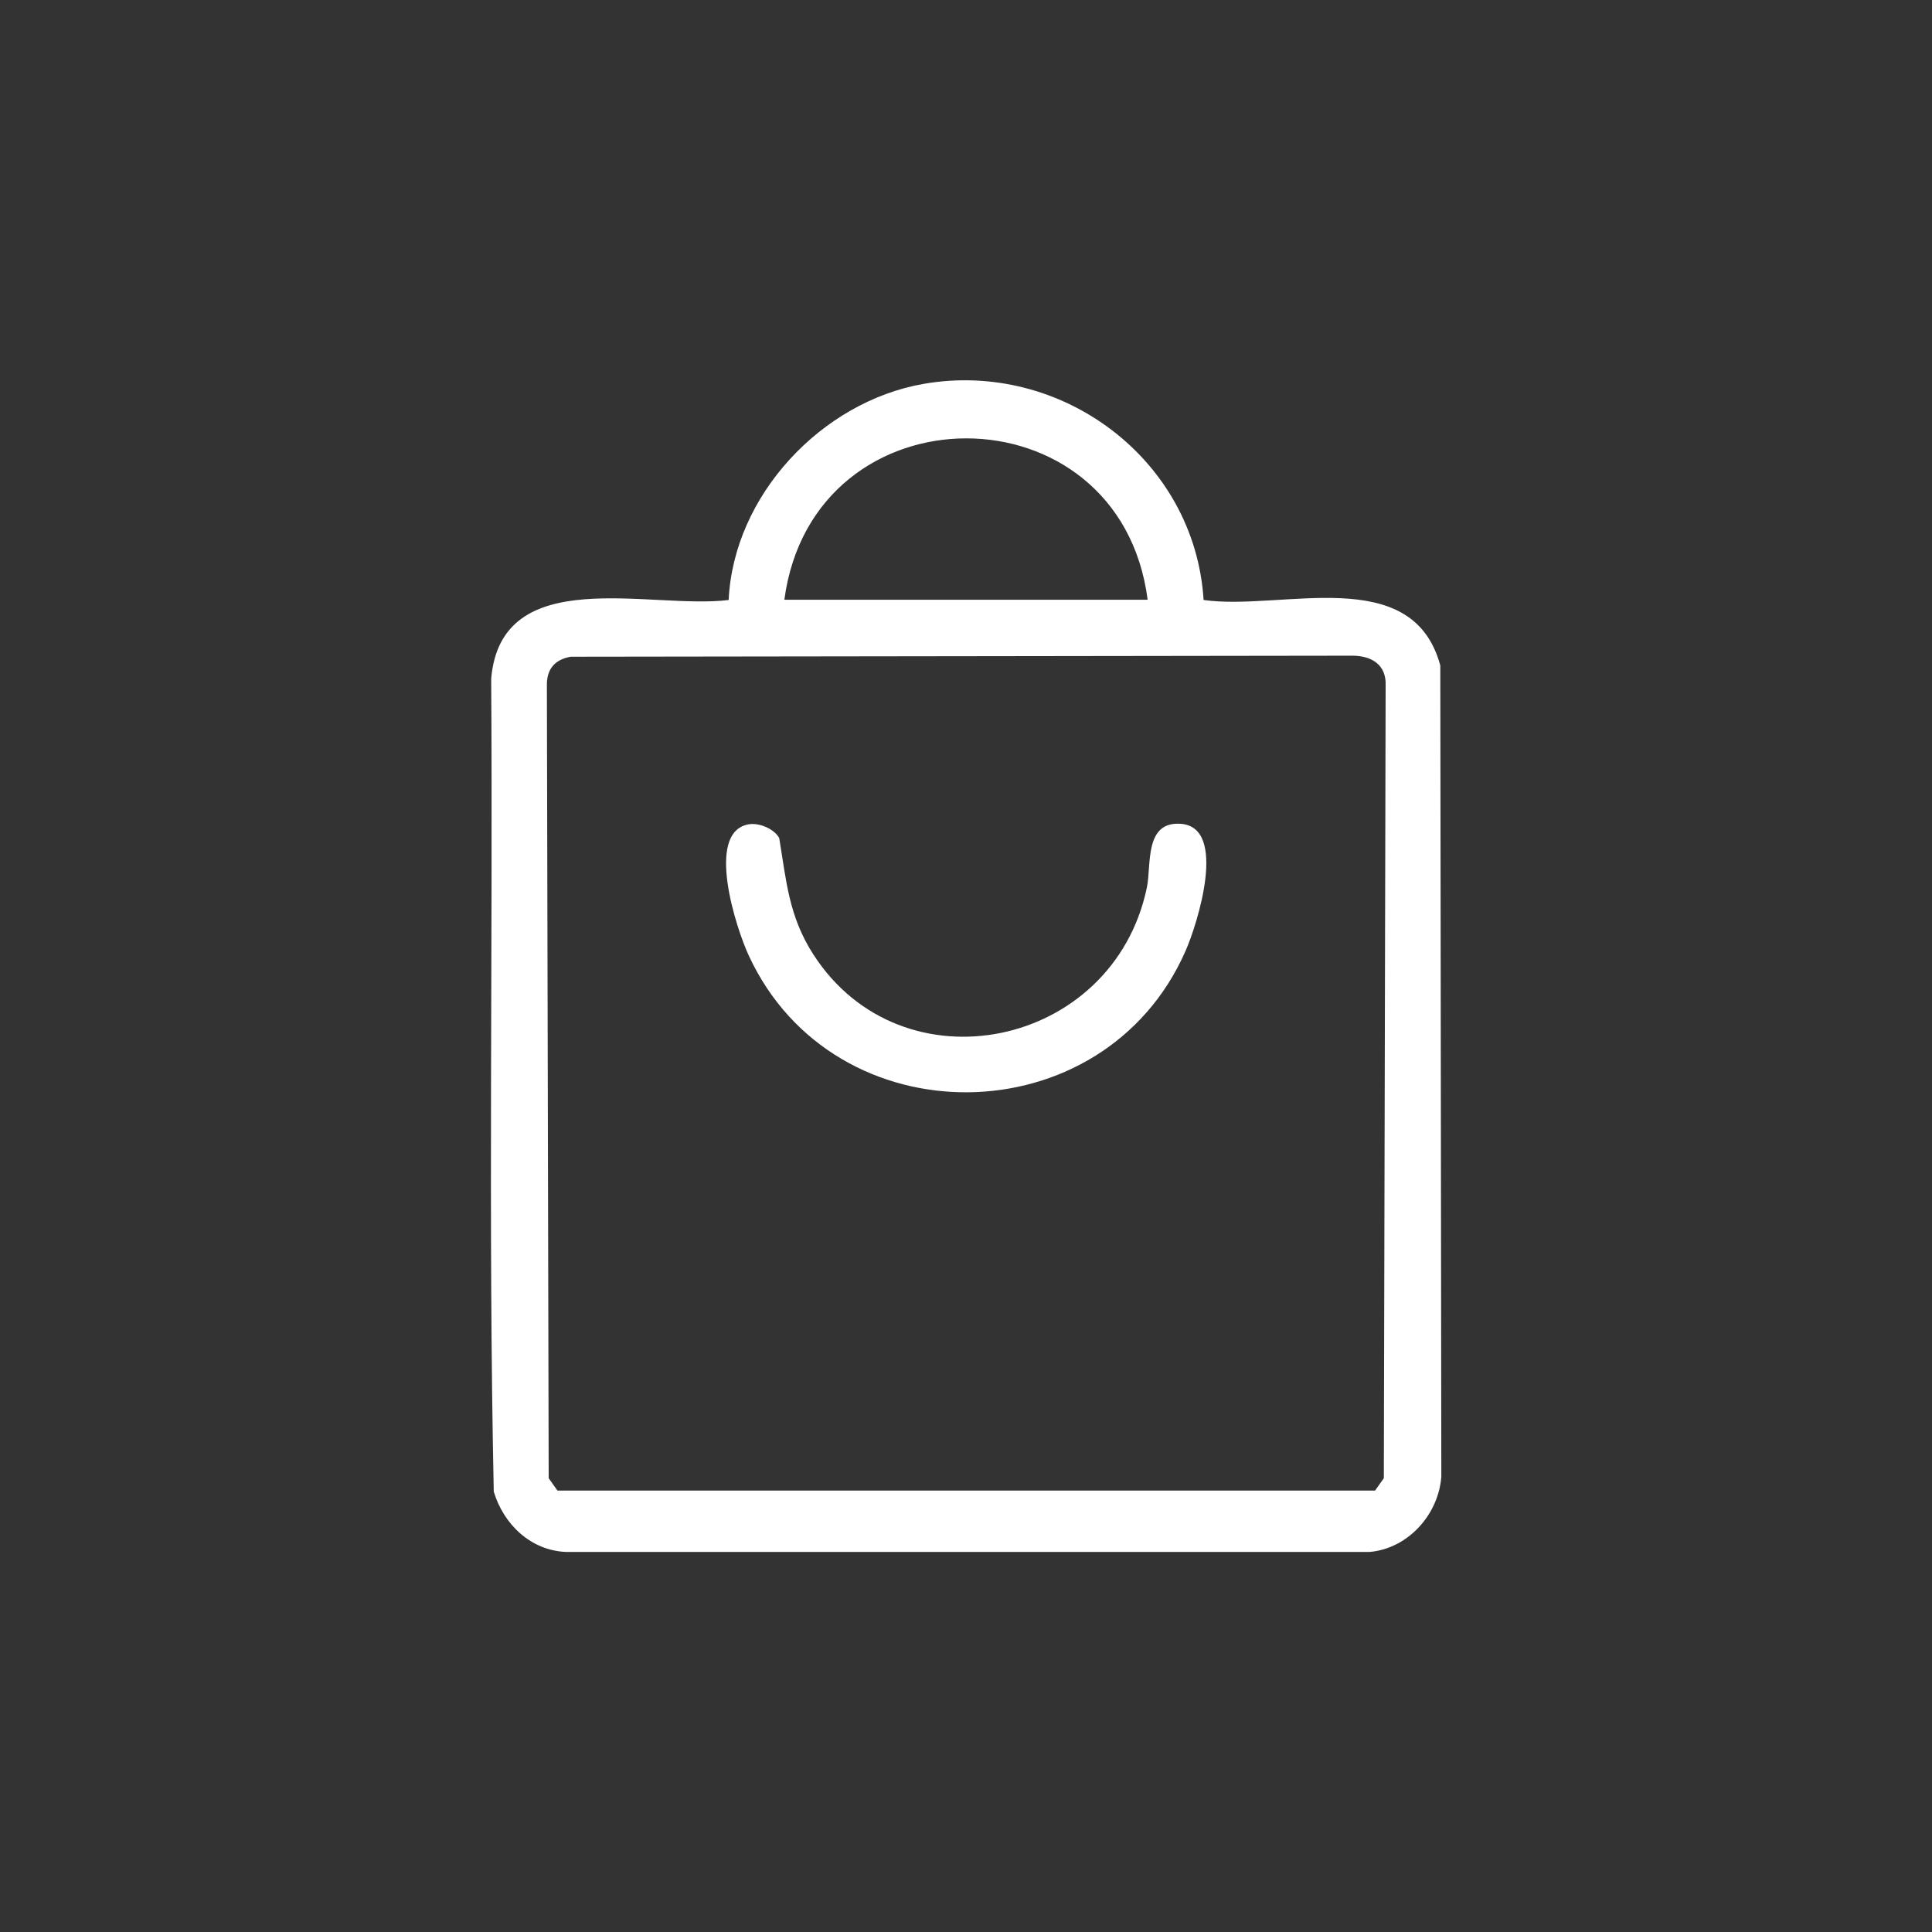 <?xml version="1.0" encoding="UTF-8"?><svg id="a" xmlns="http://www.w3.org/2000/svg" width="74.93" height="74.93" viewBox="0 0 74.93 74.93"><rect x="0" y="0" width="74.93" height="74.93" fill="#333333" stroke="none"/><path d="M46.68,23.27c3.03.43,8.1-1.46,9.18,2.54l.04,31.46c-.11,1.47-1.29,2.79-2.78,2.92h-31.16c-1.37-.05-2.43-1.07-2.81-2.34-.22-10.49-.03-21.02-.1-31.53.39-4.52,6.2-2.67,9.21-3.05.19-4.06,3.61-7.69,7.55-8.38,5.35-.94,10.53,2.93,10.87,8.38ZM44.51,23.26c-1.08-8.34-12.97-8.35-14.09,0h14.09ZM22.13,25.47c-.61.11-.93.48-.92,1.11l.07,30.75.34.48h31.71l.34-.48.07-30.75c.03-.81-.56-1.15-1.29-1.15l-30.31.04Z" fill="#fff"/><path d="M29.04,31.97c.4-.07.98.17,1.18.53.28,1.68.37,3.03,1.32,4.51,3.44,5.35,11.64,3.65,12.94-2.59.18-.86-.11-2.57,1.31-2.47,1.85.13.64,3.91.19,4.93-3.17,7.22-13.63,7.34-16.94.18-.48-1.03-1.71-4.78-.01-5.09Z" fill="#fff"/></svg>